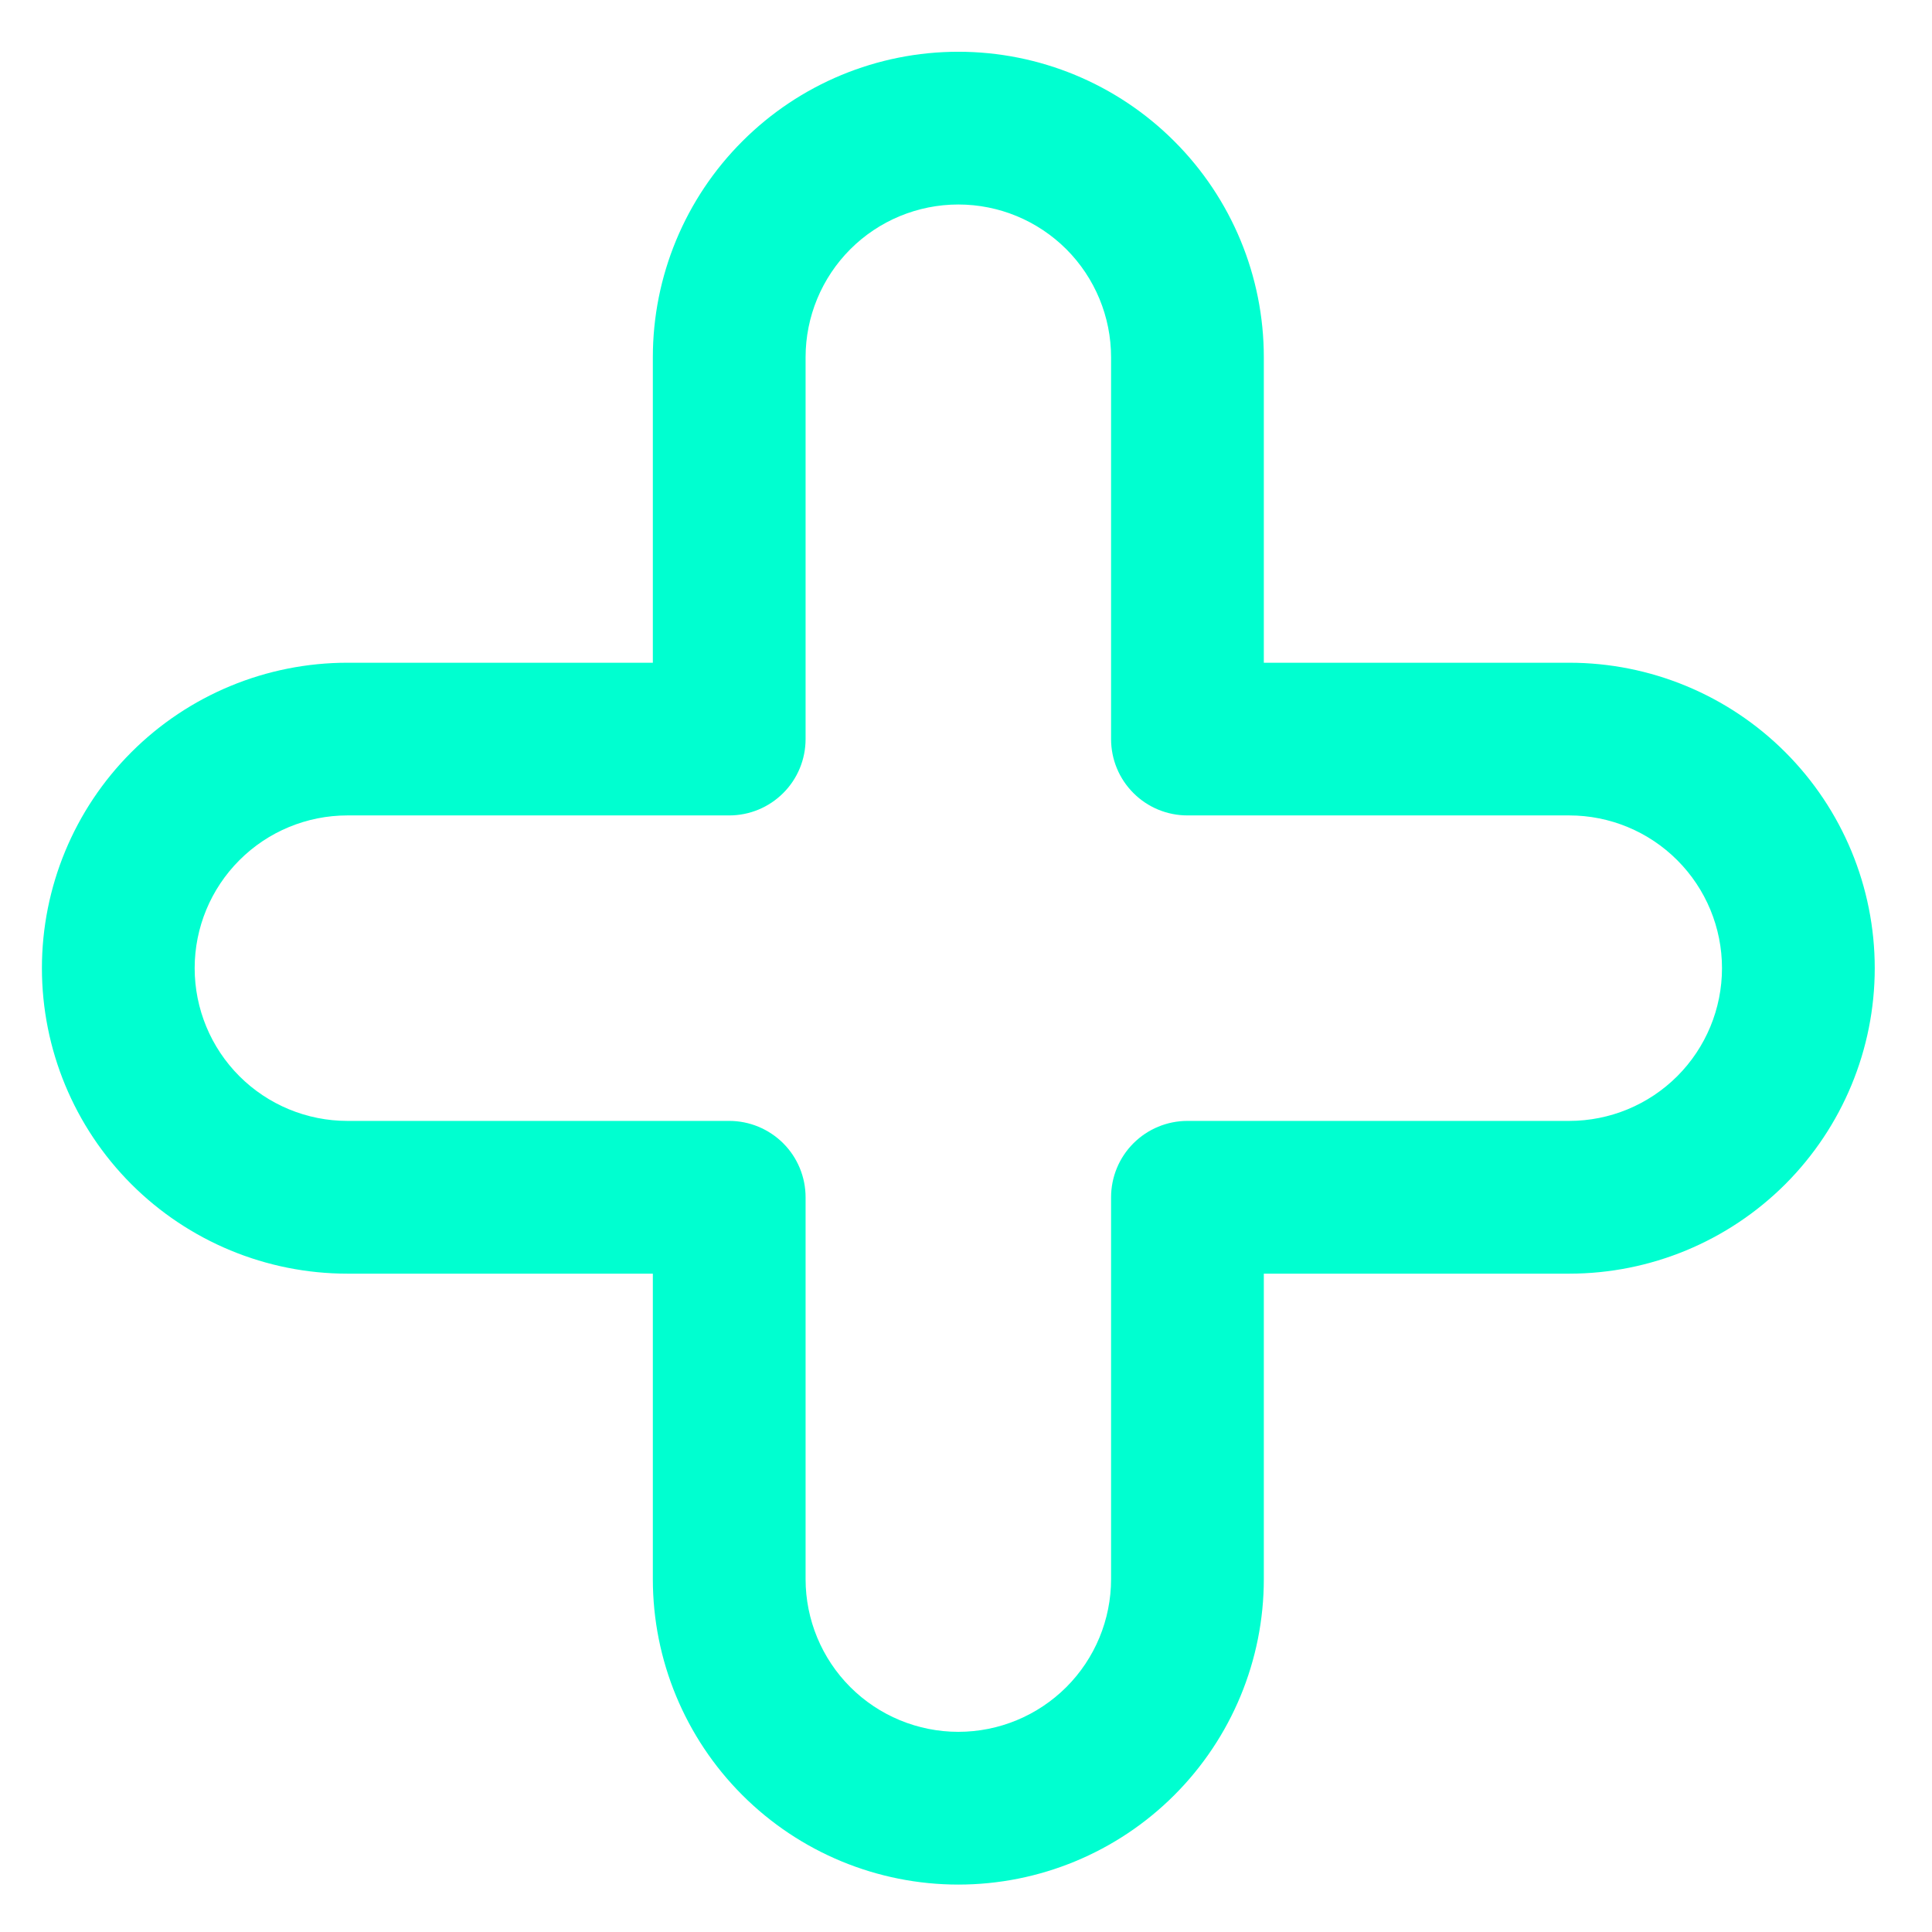 <svg xmlns="http://www.w3.org/2000/svg" width="33" height="33" viewBox="0 0 33 33" fill="none"><g clip-path="url(#clip0_76_144)"><path d="M16.369 32.19C14.985 32.19 13.658 31.64 12.68 30.662C11.701 29.683 11.151 28.356 11.151 26.973V21.755H5.934C4.55 21.755 3.223 21.205 2.244 20.227C1.266 19.248 0.716 17.921 0.716 16.537C0.716 15.153 1.266 13.826 2.244 12.848C3.223 11.869 4.55 11.32 5.934 11.32H11.151V6.102C11.151 4.718 11.701 3.391 12.68 2.413C13.658 1.434 14.985 0.884 16.369 0.884C17.753 0.884 19.08 1.434 20.058 2.413C21.037 3.391 21.587 4.718 21.587 6.102V11.32H26.804C28.188 11.32 29.515 11.869 30.494 12.848C31.472 13.826 32.022 15.153 32.022 16.537C32.022 17.921 31.472 19.248 30.494 20.227C29.515 21.205 28.188 21.755 26.804 21.755H21.587V26.973C21.587 28.356 21.037 29.683 20.058 30.662C19.08 31.64 17.753 32.19 16.369 32.19ZM5.934 13.928C5.242 13.928 4.578 14.203 4.089 14.693C3.6 15.182 3.325 15.845 3.325 16.537C3.325 17.229 3.6 17.893 4.089 18.382C4.578 18.871 5.242 19.146 5.934 19.146H12.456C12.802 19.146 13.133 19.284 13.378 19.528C13.623 19.773 13.76 20.105 13.76 20.451V26.973C13.76 27.664 14.035 28.328 14.524 28.817C15.013 29.306 15.677 29.581 16.369 29.581C17.061 29.581 17.724 29.306 18.214 28.817C18.703 28.328 18.978 27.664 18.978 26.973V20.451C18.978 20.105 19.115 19.773 19.36 19.528C19.604 19.284 19.936 19.146 20.282 19.146H26.804C27.496 19.146 28.16 18.871 28.649 18.382C29.138 17.893 29.413 17.229 29.413 16.537C29.413 15.845 29.138 15.182 28.649 14.693C28.16 14.203 27.496 13.928 26.804 13.928H20.282C19.936 13.928 19.604 13.791 19.36 13.546C19.115 13.302 18.978 12.97 18.978 12.624V6.102C18.978 5.41 18.703 4.747 18.214 4.257C17.724 3.768 17.061 3.493 16.369 3.493C15.677 3.493 15.013 3.768 14.524 4.257C14.035 4.747 13.76 5.41 13.76 6.102V12.624C13.76 12.97 13.623 13.302 13.378 13.546C13.133 13.791 12.802 13.928 12.456 13.928H5.934Z" fill="#00FFD0"></path></g><defs><clipPath id="clip0_76_144"><rect width="31.306" height="31.306" fill="white" transform="translate(0.716 0.884)"></rect></clipPath></defs></svg>